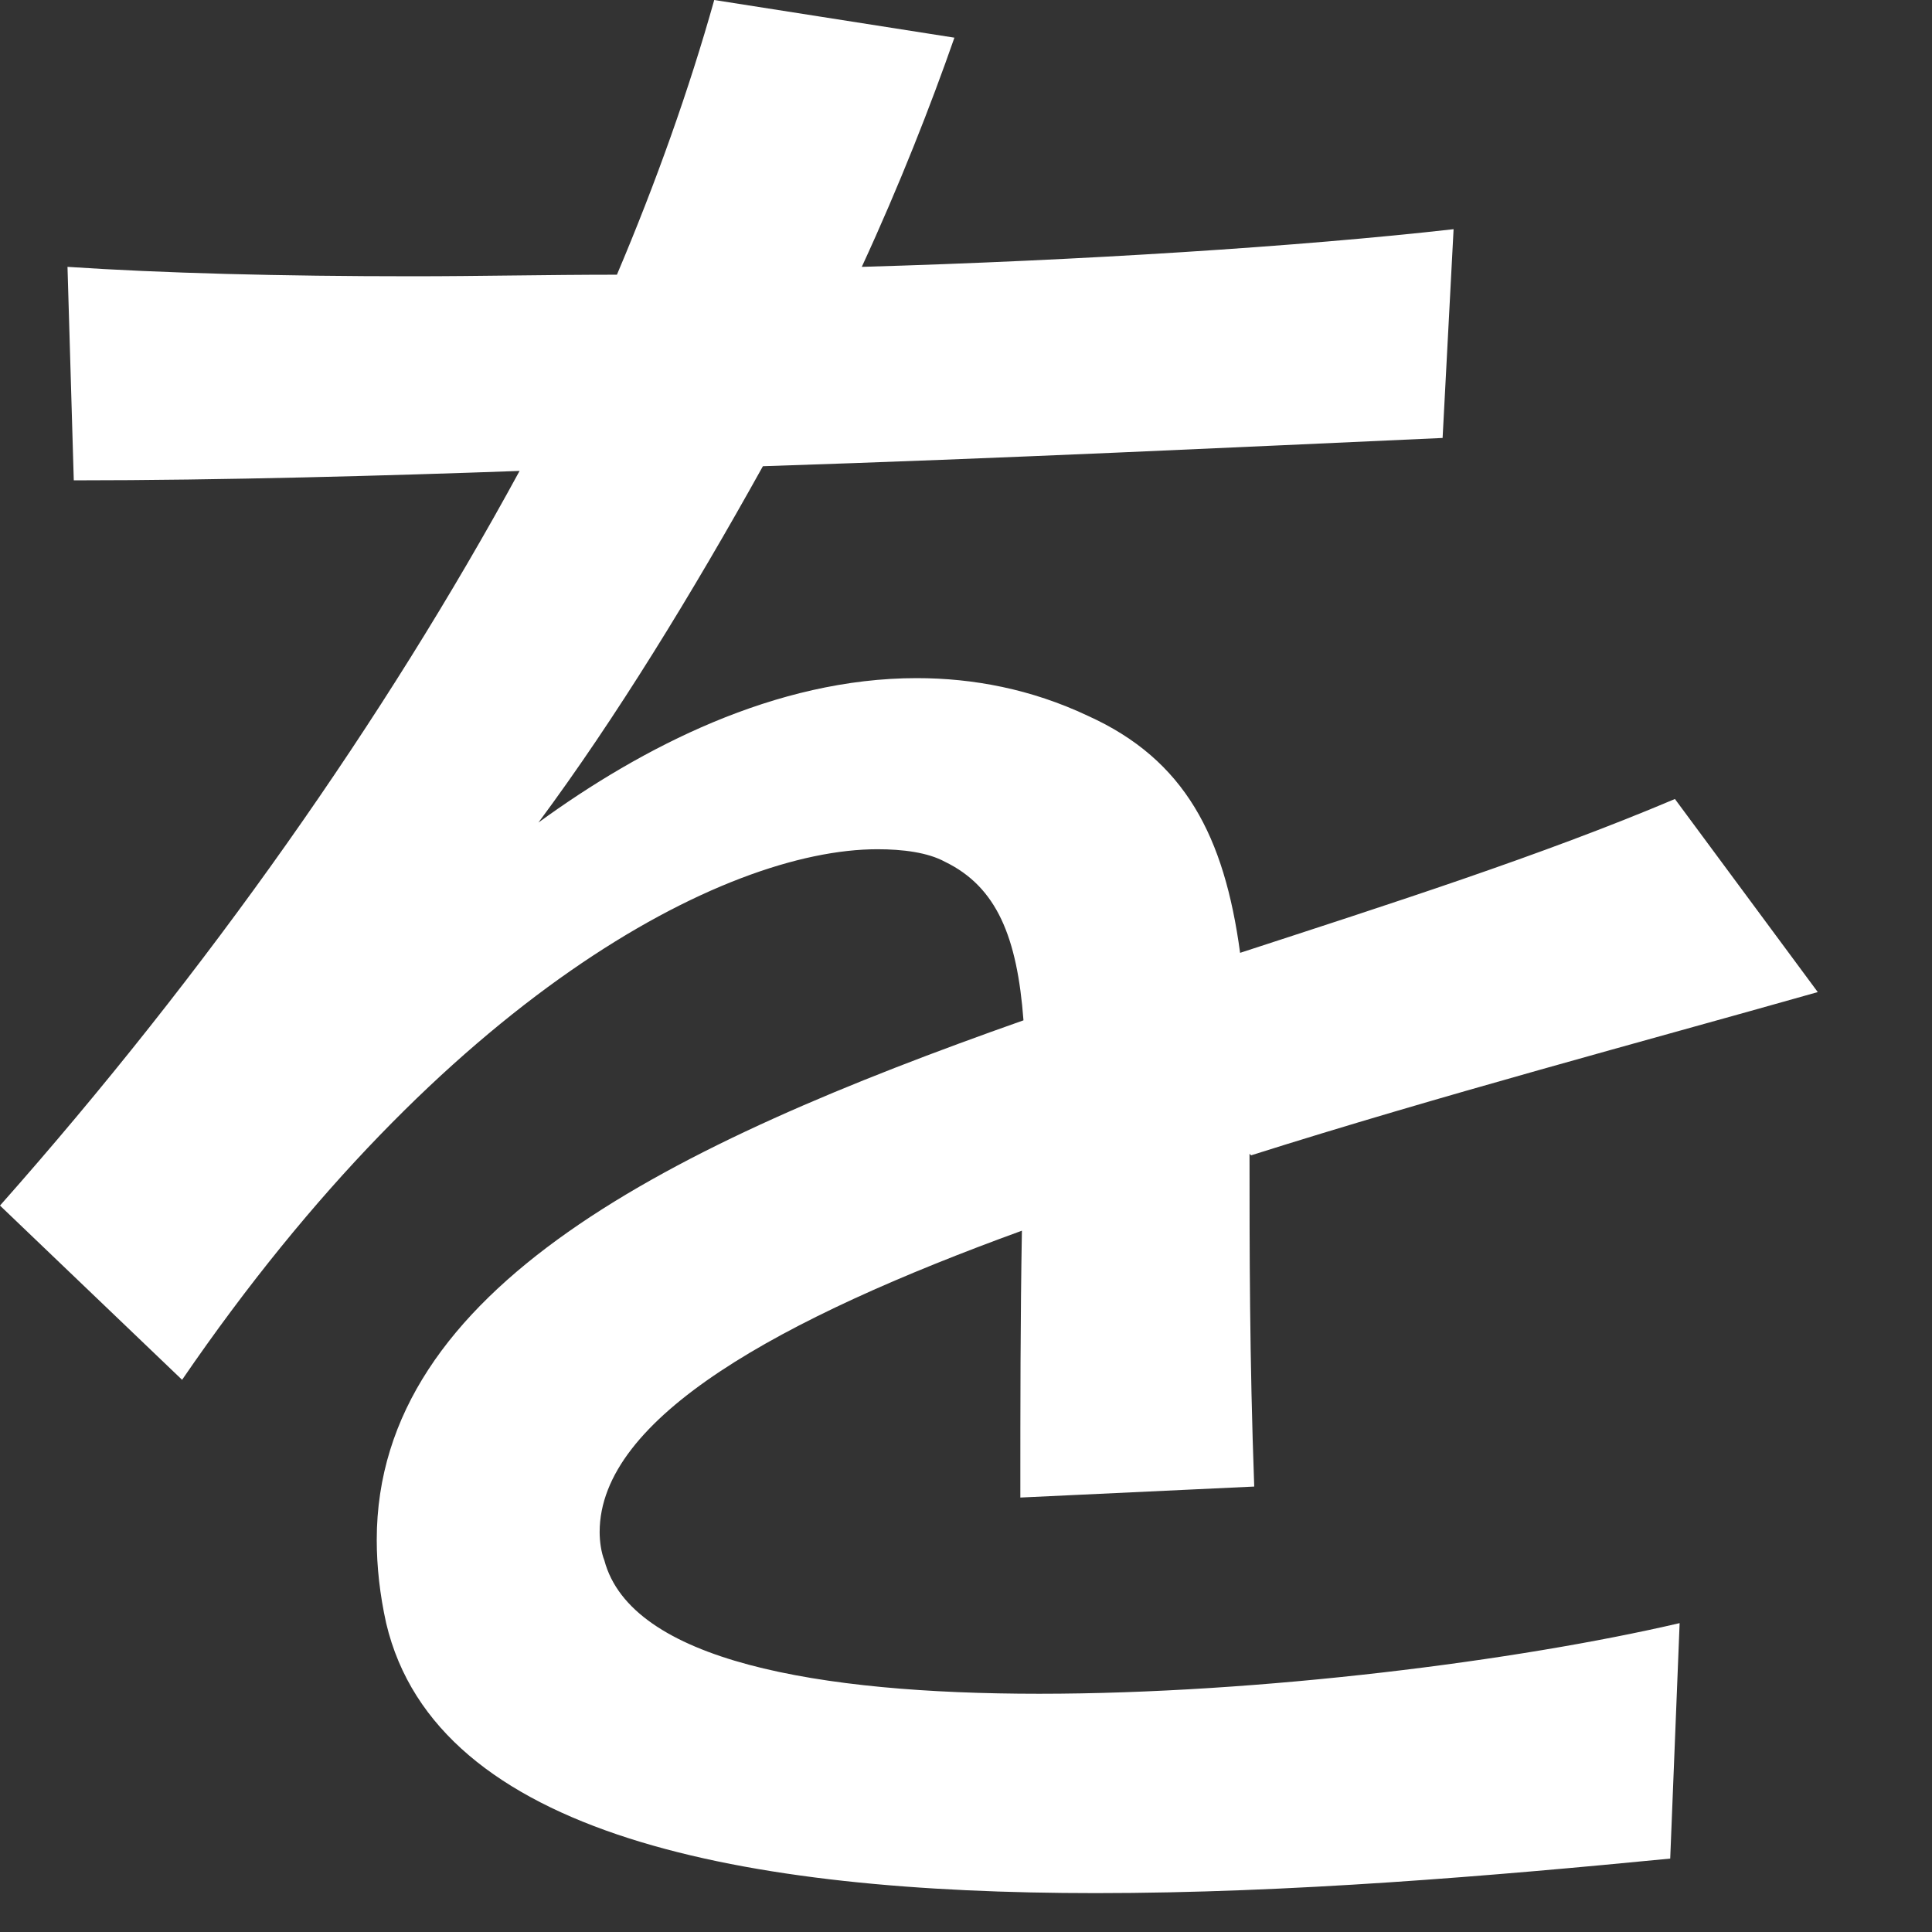 <?xml version="1.0" encoding="utf-8"?>
<svg xmlns="http://www.w3.org/2000/svg" fill="none" height="100%" overflow="visible" preserveAspectRatio="none" style="display: block;" viewBox="0 0 16 16" width="100%">
<rect x="0" y="0" width="16" height="16" fill="#333333" stroke="none"/>
<path d="M10.348 9.555C10.348 10.335 10.348 11.245 10.387 12.311L8.45 12.402C8.45 11.622 8.45 10.933 8.463 10.192C6.461 10.92 4.966 11.739 4.966 12.688C4.966 12.766 4.979 12.857 5.005 12.922C5.226 13.754 6.773 14.027 8.606 14.027C10.439 14.027 12.571 13.754 13.91 13.442L13.832 15.392C12.363 15.535 10.686 15.678 9.074 15.678C6.175 15.678 3.614 15.21 3.198 13.442C3.146 13.208 3.12 12.974 3.12 12.753C3.12 10.66 5.564 9.477 8.476 8.45C8.424 7.761 8.255 7.345 7.826 7.137C7.683 7.059 7.475 7.033 7.267 7.033C5.993 7.033 3.679 8.255 1.508 11.427L0 9.984C1.716 8.047 3.185 5.954 4.303 3.9C3.224 3.939 1.846 3.978 0.611 3.978L0.559 2.21C1.339 2.262 2.327 2.288 3.419 2.288C3.965 2.288 4.524 2.275 5.109 2.275C5.434 1.508 5.707 0.741 5.915 0L7.904 0.312C7.709 0.871 7.449 1.534 7.137 2.21C8.944 2.158 10.777 2.041 12.038 1.898L11.947 3.627C10.218 3.705 8.32 3.796 6.318 3.861C5.733 4.914 5.096 5.954 4.459 6.812C5.317 6.188 6.422 5.616 7.592 5.616C8.06 5.616 8.541 5.707 9.009 5.928C9.815 6.292 10.14 6.929 10.27 7.891C11.505 7.488 12.766 7.085 13.871 6.617L15.054 8.216C13.585 8.632 11.921 9.074 10.361 9.568L10.348 9.555Z" fill="white" id="Vector"/>
</svg>
